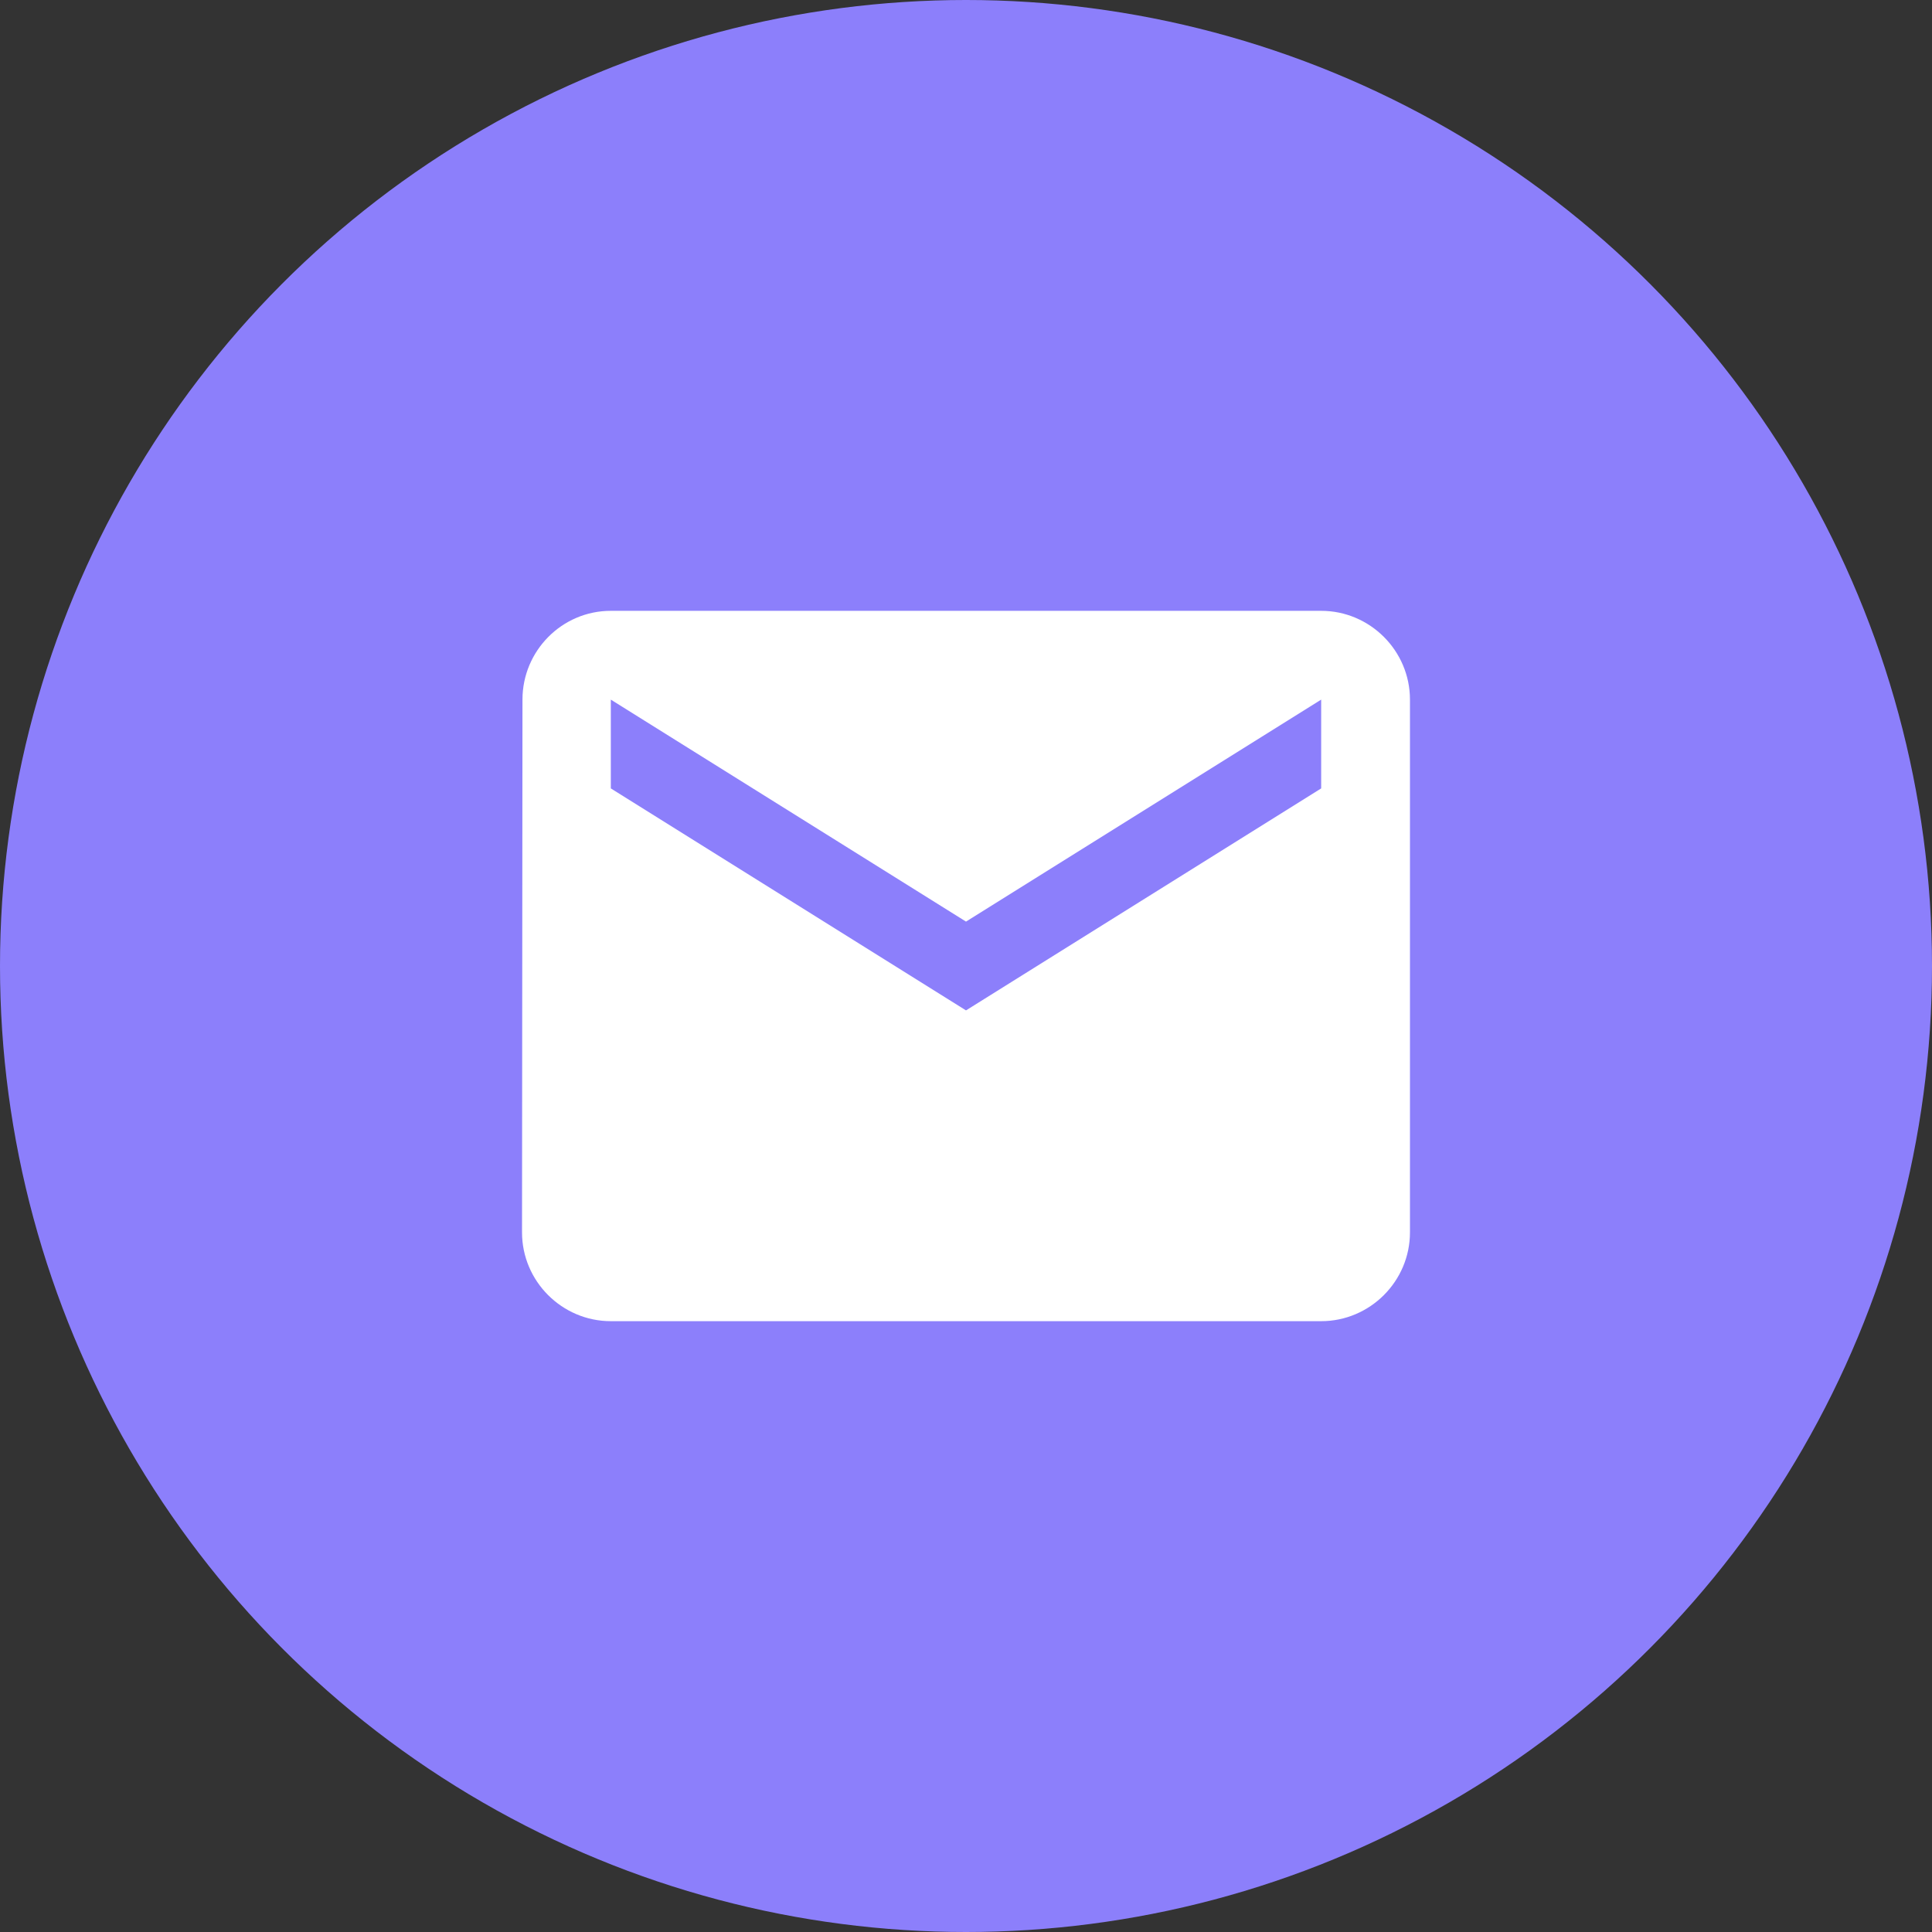 <?xml version="1.0" encoding="UTF-8"?> <svg xmlns="http://www.w3.org/2000/svg" width="165" height="165" viewBox="0 0 165 165" fill="none"><rect x="0" y="0" width="165" height="165" fill="#333333" stroke="none"/><circle cx="82.5" cy="82.5" r="82.5" fill="#8C7FFB"></circle><path d="M112.833 52.167H52.166C47.995 52.167 44.621 55.579 44.621 59.75L44.583 105.25C44.583 109.421 47.995 112.833 52.166 112.833H112.833C117.004 112.833 120.416 109.421 120.416 105.25V59.75C120.416 55.579 117.004 52.167 112.833 52.167ZM112.833 67.333L82.5 86.292L52.166 67.333V59.75L82.5 78.708L112.833 59.75V67.333Z" fill="white"></path></svg> 